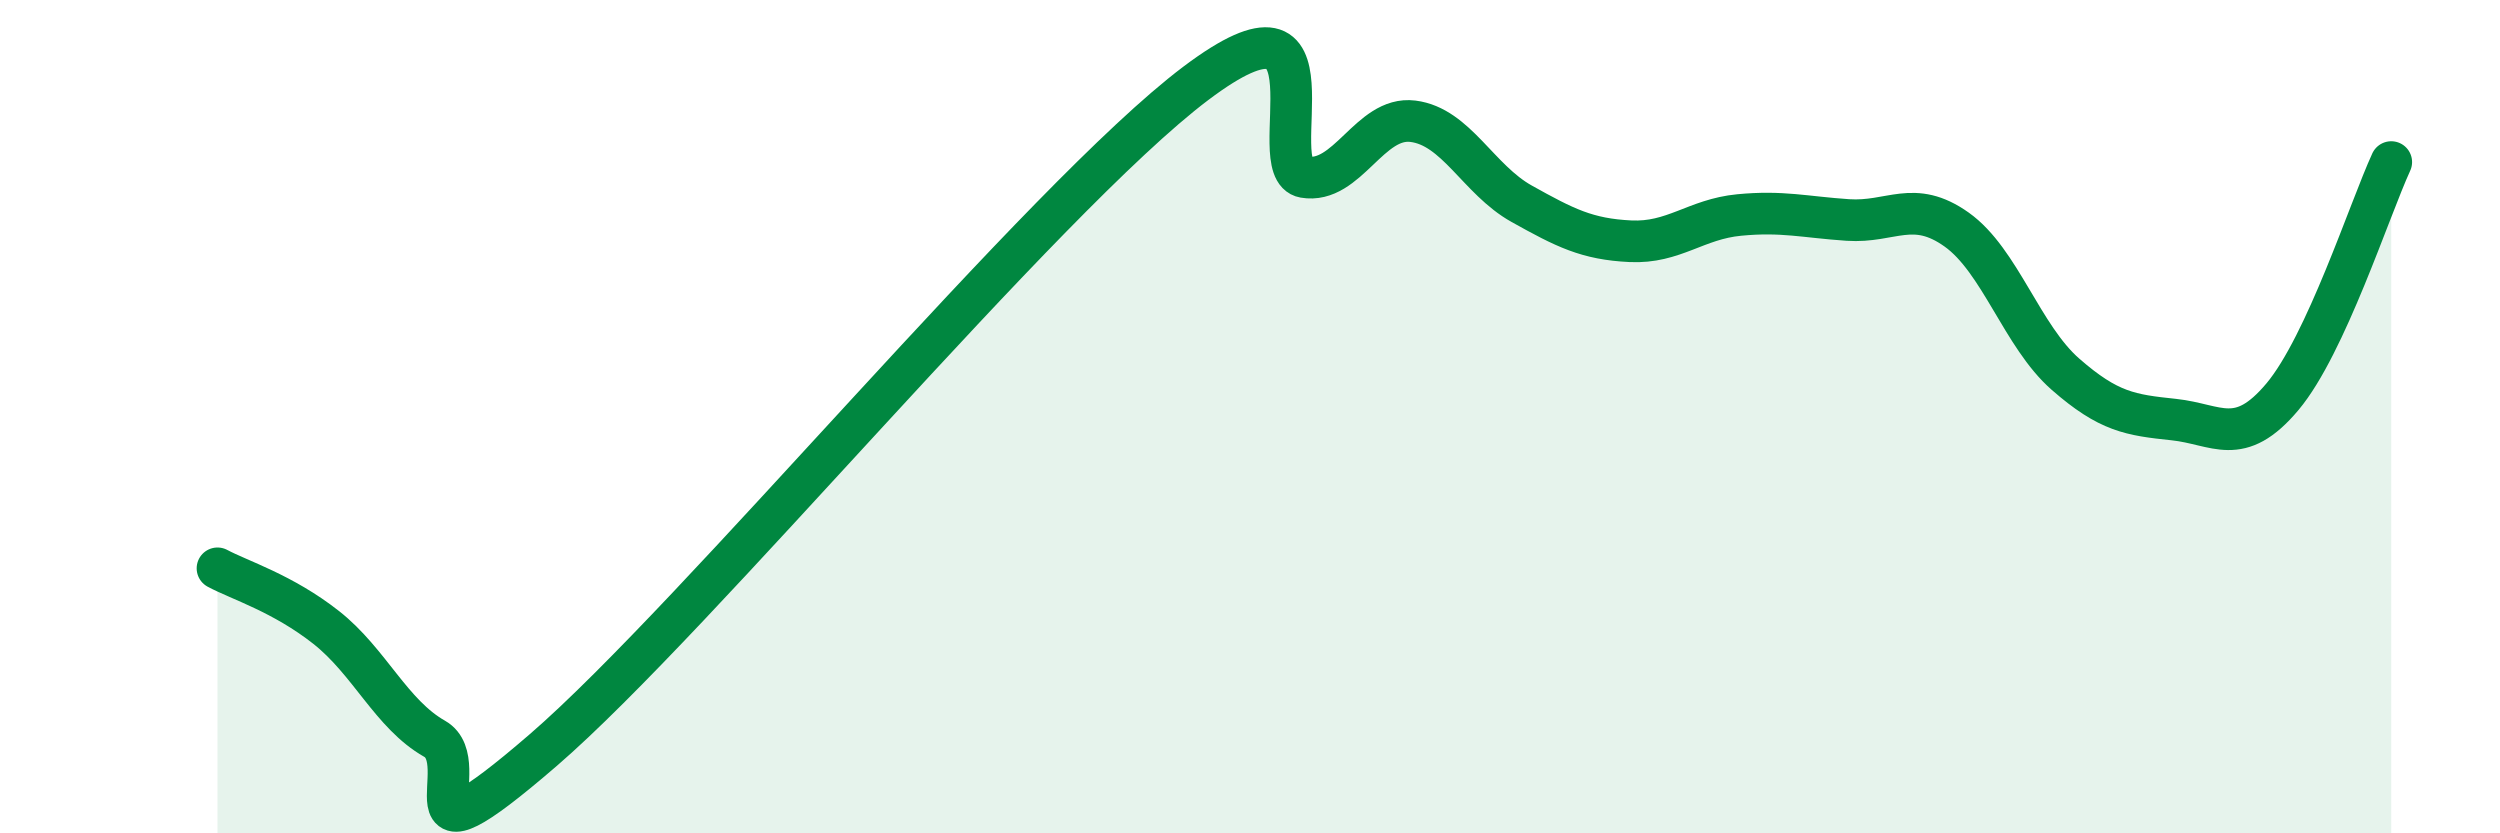 
    <svg width="60" height="20" viewBox="0 0 60 20" xmlns="http://www.w3.org/2000/svg">
      <path
        d="M 5.22,13.64 C 5.74,13.92 6.79,14.24 7.83,15.06 C 8.87,15.88 9.39,17.14 10.43,17.73 C 11.47,18.32 9.39,21.15 13.04,18 C 16.69,14.85 25.05,4.75 28.7,2 C 32.35,-0.75 30.26,4.07 31.3,4.25 C 32.34,4.43 32.87,2.78 33.91,2.91 C 34.95,3.04 35.48,4.31 36.52,4.89 C 37.56,5.47 38.09,5.74 39.13,5.79 C 40.17,5.84 40.7,5.26 41.74,5.16 C 42.78,5.06 43.31,5.21 44.35,5.28 C 45.39,5.35 45.92,4.77 46.96,5.51 C 48,6.25 48.53,8.07 49.57,8.98 C 50.61,9.89 51.13,9.96 52.17,10.07 C 53.21,10.18 53.74,10.76 54.78,9.52 C 55.82,8.28 56.87,5.02 57.39,3.89L57.39 20L5.22 20Z"
        fill="#008740"
        opacity="0.1"
        stroke-linecap="round"
        stroke-linejoin="round"
      />
      <path
        d="M 5.22,13.64 C 5.74,13.92 6.79,14.24 7.83,15.06 C 8.87,15.88 9.39,17.14 10.43,17.73 C 11.47,18.32 9.39,21.15 13.04,18 C 16.69,14.85 25.05,4.75 28.7,2 C 32.35,-0.75 30.26,4.07 31.3,4.25 C 32.34,4.43 32.87,2.78 33.91,2.91 C 34.95,3.04 35.48,4.31 36.52,4.89 C 37.56,5.47 38.09,5.74 39.13,5.79 C 40.17,5.84 40.7,5.26 41.74,5.16 C 42.78,5.06 43.31,5.21 44.35,5.28 C 45.39,5.35 45.92,4.77 46.96,5.51 C 48,6.25 48.53,8.07 49.57,8.98 C 50.61,9.89 51.13,9.96 52.17,10.07 C 53.21,10.18 53.74,10.76 54.78,9.52 C 55.82,8.28 56.87,5.02 57.39,3.89"
        stroke="#008740"
        stroke-width="1"
        fill="none"
        stroke-linecap="round"
        stroke-linejoin="round"
      />
    </svg>
  